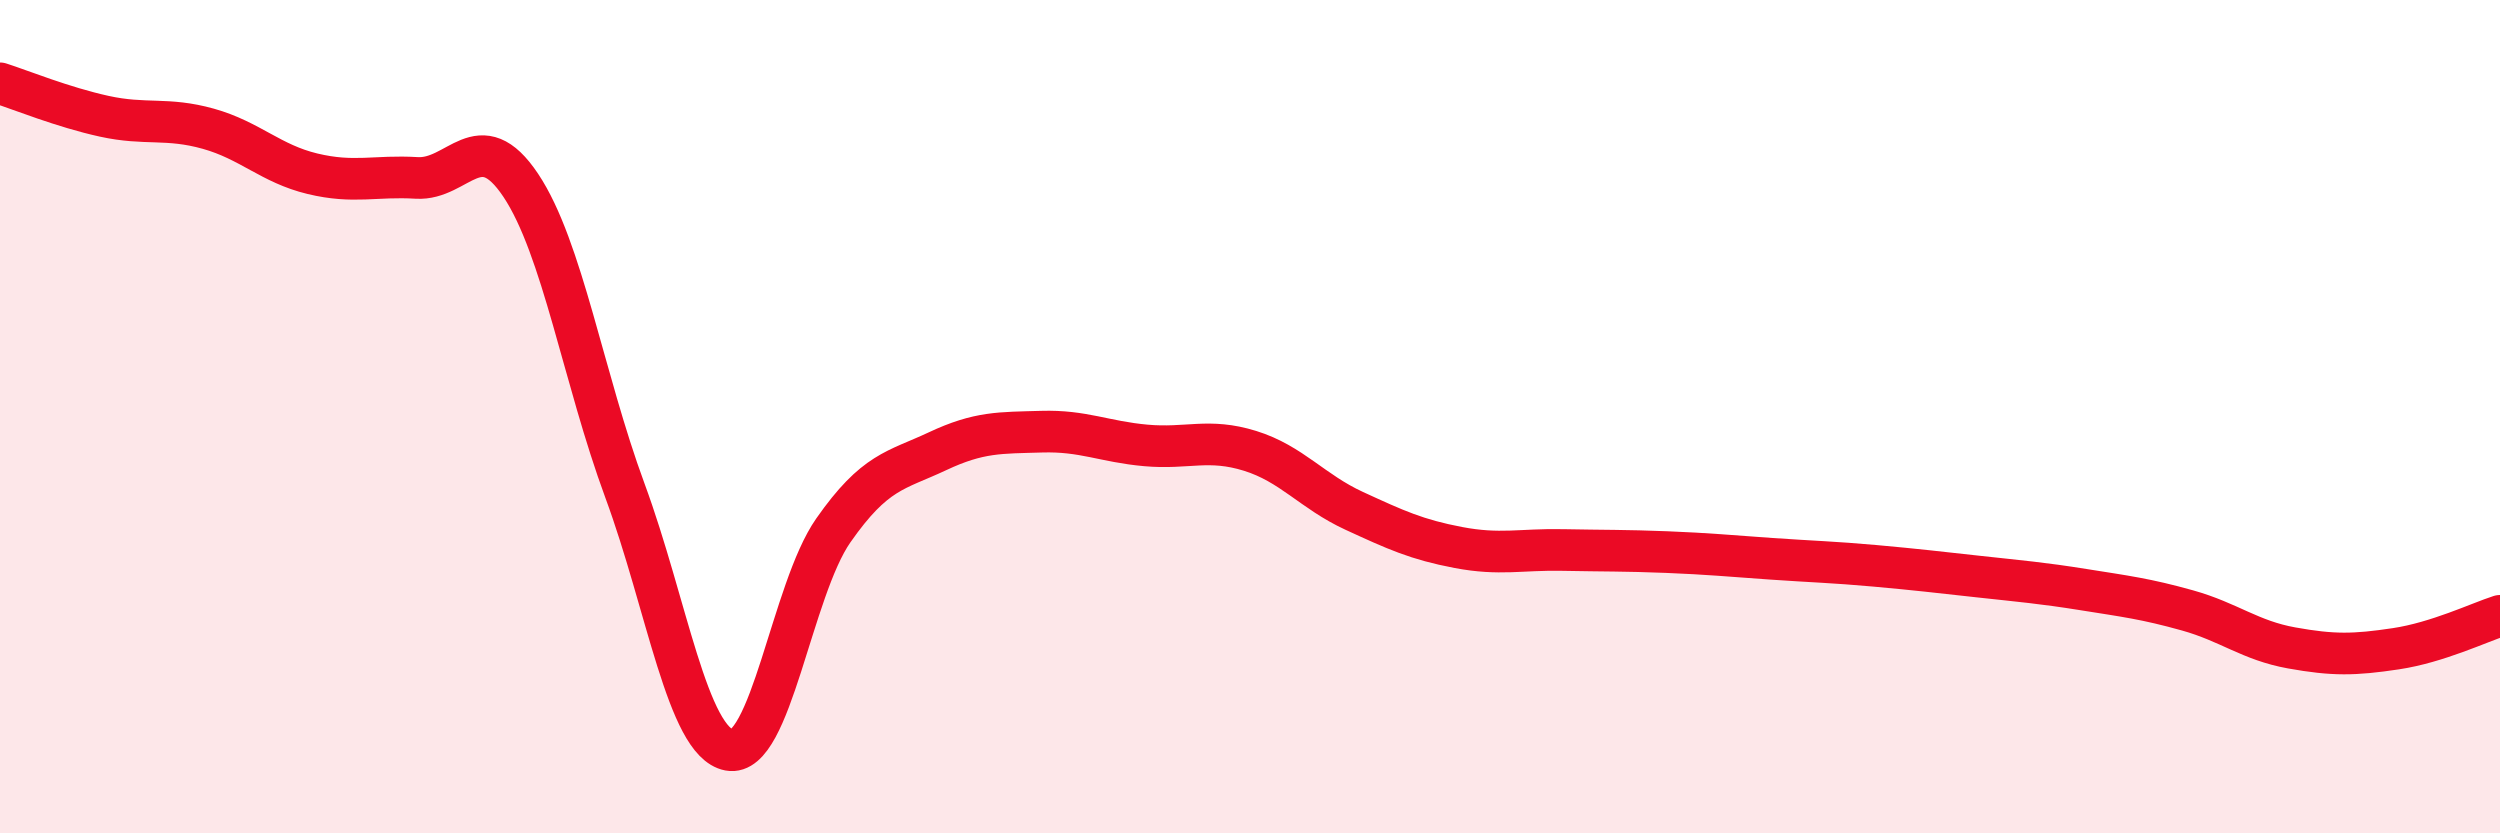 
    <svg width="60" height="20" viewBox="0 0 60 20" xmlns="http://www.w3.org/2000/svg">
      <path
        d="M 0,2 C 0.5,2.16 1.5,2.57 2.5,2.79 C 3.5,3.01 4,2.81 5,3.09 C 6,3.37 6.5,3.93 7.5,4.17 C 8.5,4.41 9,4.21 10,4.27 C 11,4.33 11.5,2.95 12.5,4.45 C 13.5,5.95 14,9.07 15,11.78 C 16,14.49 16.5,17.81 17.5,18 C 18.5,18.19 19,14.16 20,12.73 C 21,11.3 21.5,11.3 22.5,10.83 C 23.5,10.36 24,10.39 25,10.36 C 26,10.33 26.5,10.6 27.5,10.69 C 28.5,10.78 29,10.51 30,10.82 C 31,11.13 31.5,11.8 32.5,12.26 C 33.5,12.72 34,12.95 35,13.14 C 36,13.33 36.5,13.18 37.5,13.2 C 38.5,13.22 39,13.21 40,13.25 C 41,13.29 41.5,13.34 42.5,13.41 C 43.5,13.48 44,13.49 45,13.58 C 46,13.67 46.5,13.73 47.5,13.84 C 48.5,13.95 49,13.99 50,14.15 C 51,14.31 51.5,14.37 52.5,14.65 C 53.5,14.93 54,15.37 55,15.55 C 56,15.73 56.5,15.72 57.5,15.57 C 58.5,15.42 59.5,14.94 60,14.78L60 20L0 20Z"
        fill="#EB0A25"
        opacity="0.1"
        stroke-linecap="round"
        stroke-linejoin="round"
      />
      <path
        d="M 0,2 C 0.5,2.16 1.5,2.57 2.5,2.79 C 3.5,3.01 4,2.81 5,3.09 C 6,3.37 6.5,3.93 7.5,4.17 C 8.5,4.41 9,4.21 10,4.27 C 11,4.33 11.5,2.95 12.5,4.45 C 13.5,5.95 14,9.07 15,11.78 C 16,14.49 16.5,17.81 17.5,18 C 18.5,18.19 19,14.16 20,12.73 C 21,11.3 21.5,11.3 22.5,10.83 C 23.5,10.36 24,10.39 25,10.36 C 26,10.33 26.5,10.6 27.5,10.69 C 28.5,10.78 29,10.51 30,10.82 C 31,11.13 31.5,11.8 32.5,12.26 C 33.5,12.72 34,12.95 35,13.14 C 36,13.33 36.5,13.18 37.5,13.2 C 38.5,13.22 39,13.21 40,13.25 C 41,13.29 41.5,13.34 42.5,13.41 C 43.5,13.48 44,13.49 45,13.58 C 46,13.67 46.5,13.73 47.5,13.84 C 48.5,13.95 49,13.99 50,14.15 C 51,14.31 51.5,14.37 52.5,14.65 C 53.5,14.93 54,15.37 55,15.55 C 56,15.73 56.5,15.72 57.5,15.57 C 58.5,15.42 59.5,14.94 60,14.78"
        stroke="#EB0A25"
        stroke-width="1"
        fill="none"
        stroke-linecap="round"
        stroke-linejoin="round"
      />
    </svg>
  